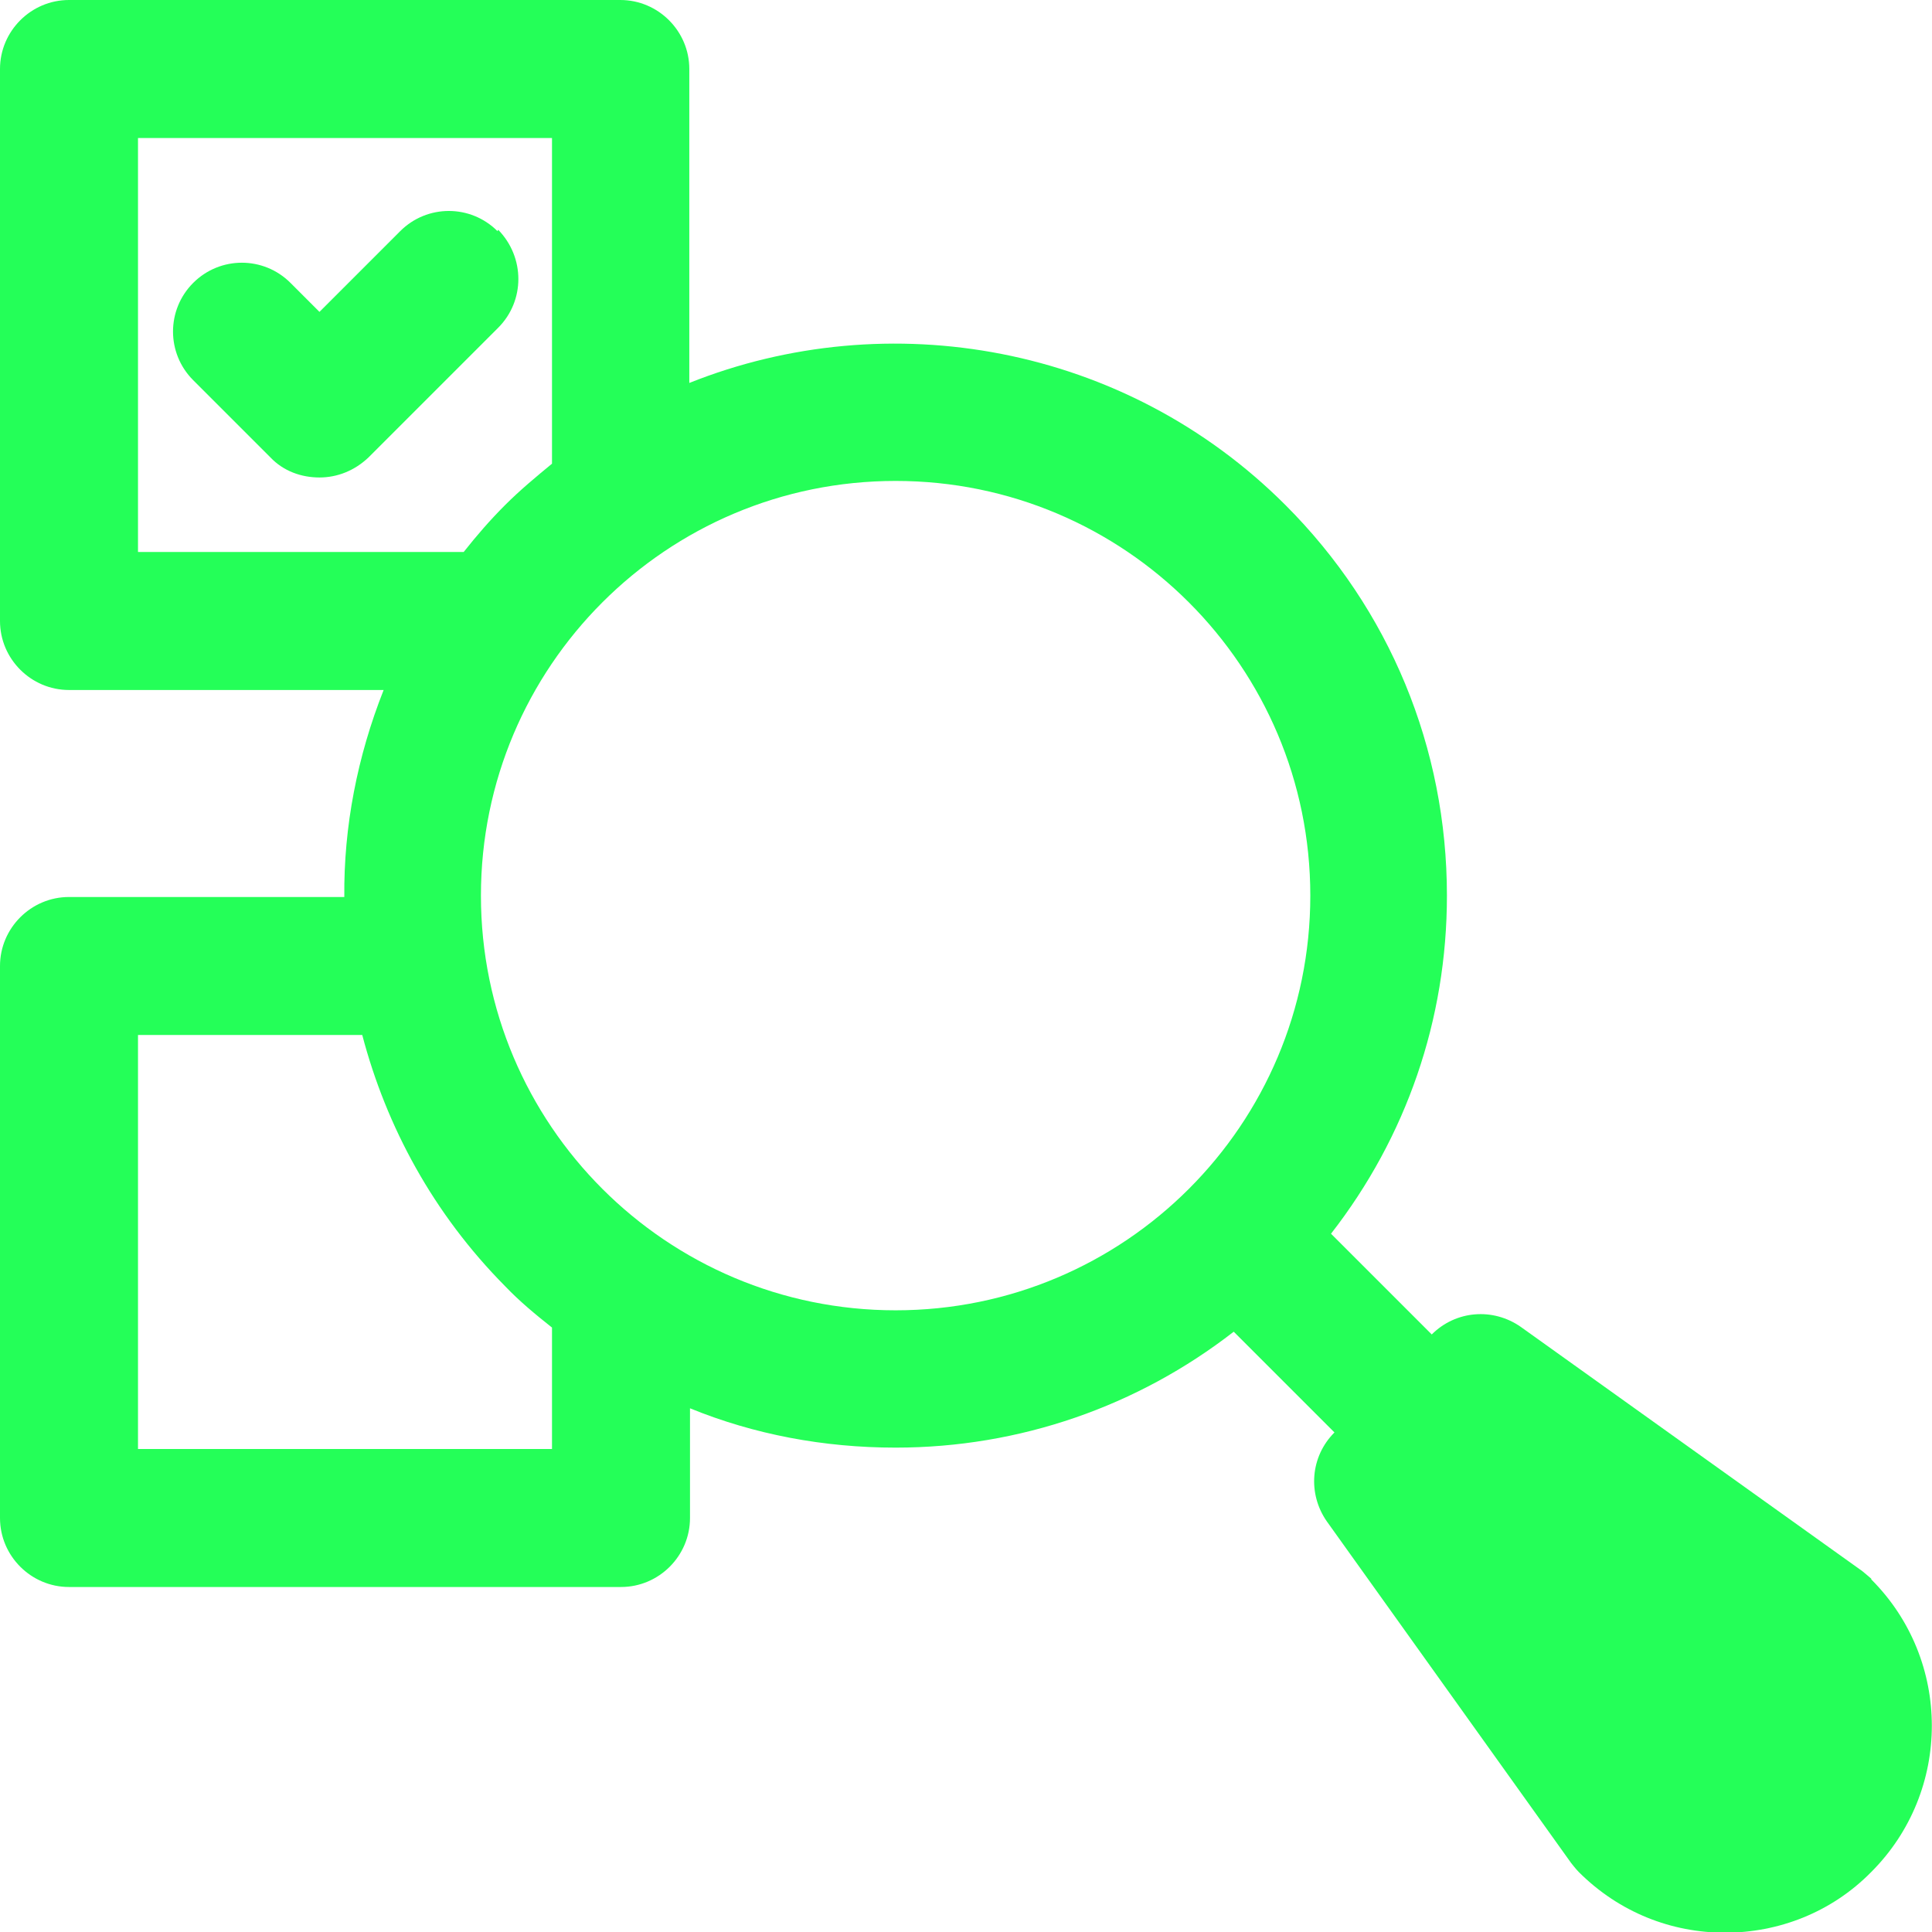 <svg width="28" height="28" viewBox="0 0 28 28" fill="none" xmlns="http://www.w3.org/2000/svg">
<g clip-path="url(#clip0_2121_9646)">
<path d="M27.12 22.88C27.12 22.88 27.04 22.81 26.99 22.77L22.04 19.23C21.64 18.95 21.1 18.99 20.75 19.34L19.29 17.88C20.38 16.48 20.97 14.78 20.97 12.98C20.97 10.84 20.14 8.83 18.63 7.32C16.3 4.99 12.87 4.4 9.99 5.55V1C9.99 0.45 9.54 0 8.99 0H1C0.45 0 0 0.45 0 1V9C0 9.55 0.45 10 1 10H5.56C5.18 10.96 4.98 11.98 4.99 13H1C0.45 13 0 13.45 0 14V22C0 22.55 0.45 23 1 23H9C9.55 23 10 22.55 10 22V20.41C10.93 20.79 11.94 20.98 12.98 20.98C14.78 20.98 16.49 20.38 17.88 19.3L19.34 20.76C18.99 21.11 18.95 21.65 19.23 22.05L22.77 27C22.77 27 22.84 27.09 22.88 27.13C23.47 27.72 24.23 28.01 25 28.01C25.77 28.01 26.54 27.72 27.12 27.13C28.29 25.96 28.29 24.06 27.12 22.89V22.88ZM2 8V2H8V6.72C7.77 6.91 7.54 7.1 7.32 7.32C7.1 7.54 6.91 7.76 6.72 8H2ZM8 21H2V15H5.25C5.6 16.33 6.28 17.59 7.32 18.64C7.53 18.86 7.76 19.05 8 19.24V21ZM12.98 18.99C9.66 18.99 6.97 16.3 6.97 12.98C6.97 9.66 9.66 6.97 12.98 6.97C16.3 6.97 18.99 9.66 18.99 12.98C18.99 16.3 16.3 18.99 12.98 18.99Z" fill="#24FF58"/>
<path d="M7.21 3.35C6.82 2.96 6.19 2.96 5.8 3.35L4.63 4.52L4.21 4.1C3.82 3.71 3.19 3.71 2.8 4.1C2.41 4.49 2.41 5.12 2.8 5.51L3.92 6.63C4.11 6.83 4.37 6.92 4.63 6.92C4.89 6.92 5.14 6.82 5.34 6.63L7.22 4.75C7.61 4.36 7.61 3.73 7.22 3.33L7.21 3.35Z" fill="#24FF58"/>
</g>
<defs>
<clipPath id="clip0_2121_9646">
<rect width="28" height="28" fill="white"/>
</clipPath>
</defs>
</svg>
